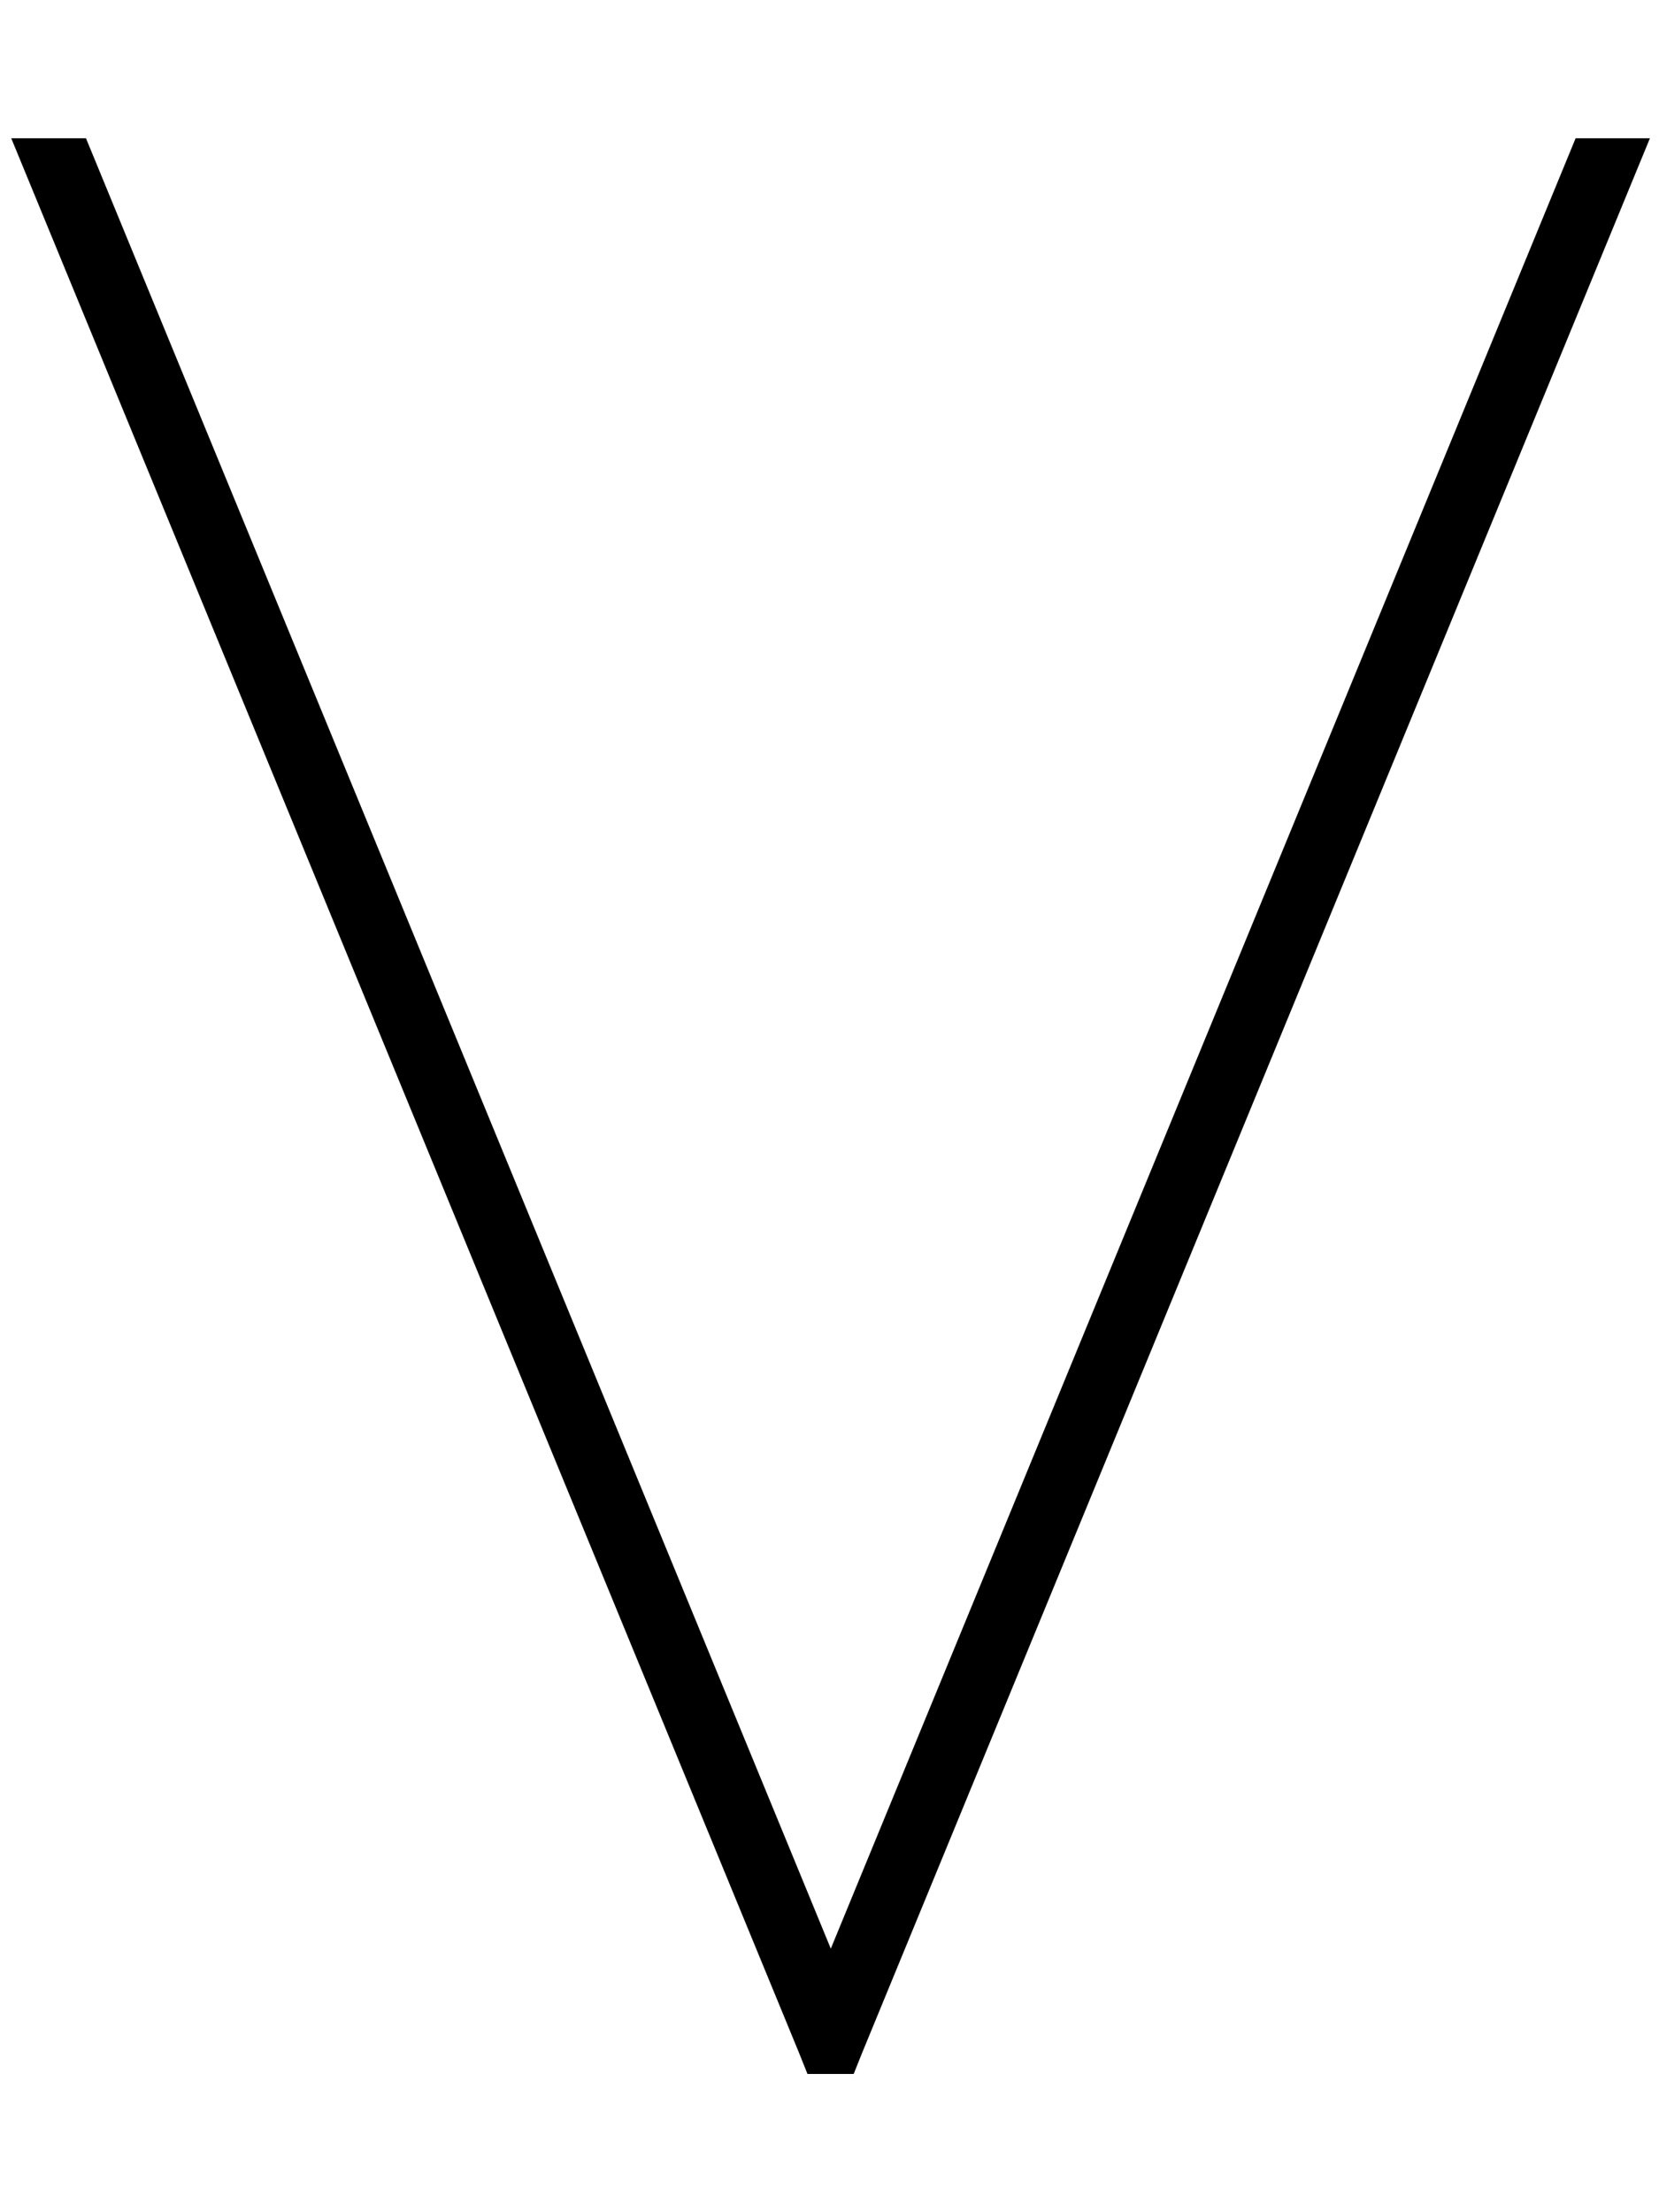 <svg xmlns="http://www.w3.org/2000/svg" viewBox="0 0 384 512"><!--! Font Awesome Pro 7.0.0 by @fontawesome - https://fontawesome.com License - https://fontawesome.com/license (Commercial License) Copyright 2025 Fonticons, Inc. --><path style="fill:currentColor;opacity:.4" d=""/><path style="fill:currentColor;opacity:1" d="M364.6 32l17.3 0-182.3 443-2 5-10.7 0-2-5-182.3-443 17.3 0 172.4 419 172.4-419z"/></svg>